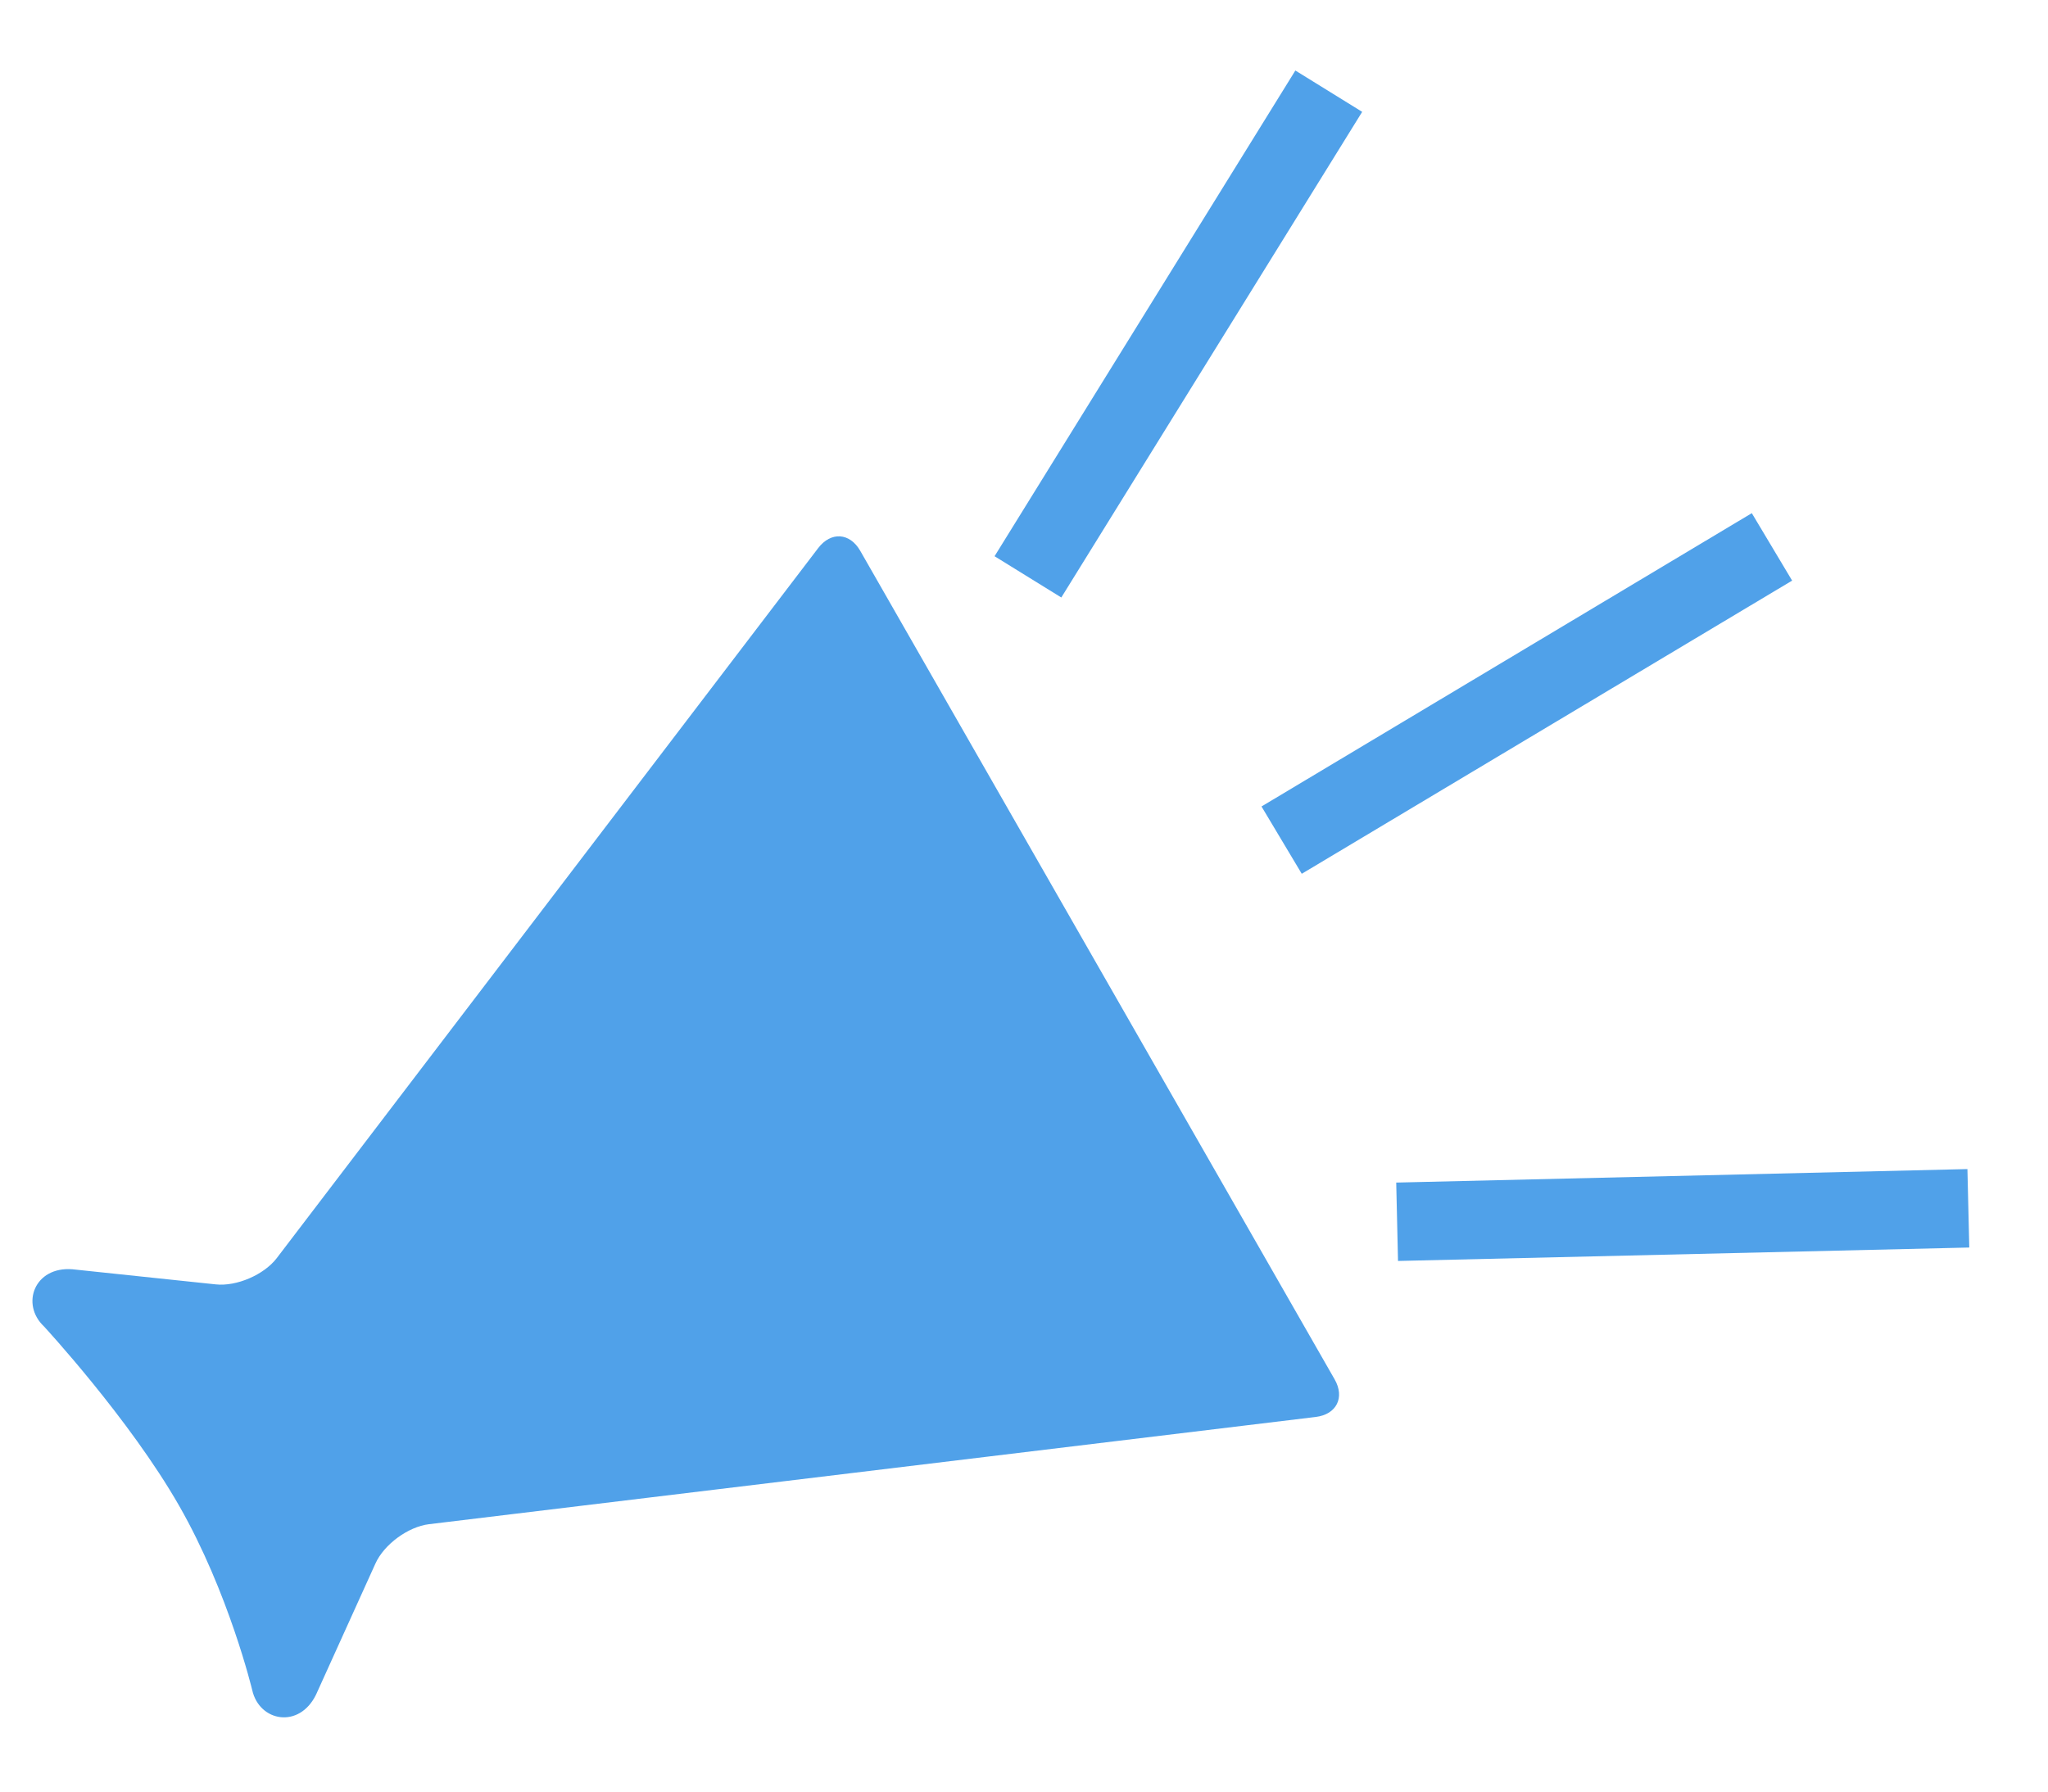 <?xml version="1.0" encoding="utf-8"?>
<!-- Generator: Adobe Illustrator 25.4.1, SVG Export Plug-In . SVG Version: 6.00 Build 0)  -->
<svg version="1.1" id="レイヤー_1" xmlns="http://www.w3.org/2000/svg" xmlns:xlink="http://www.w3.org/1999/xlink" x="0px"
	 y="0px" width="32px" height="28px" viewBox="0 0 32 28" style="enable-background:new 0 0 32 28;" xml:space="preserve">
<style type="text/css">
	.st0{fill:#50A1E9;}
</style>
<g>
	<g>
		<path class="st0" d="M0.688,20.731c0,0,1.335,1.444,2.11,2.8c0.777,1.357,1.143,2.883,1.143,2.883
			c0.111,0.494,0.734,0.609,0.997,0.071l0.929-2.051c0.135-0.298,0.511-0.574,0.836-0.613l13.855-1.676
			c0.325-0.039,0.458-0.304,0.296-0.587l-7.413-12.95c-0.163-0.284-0.458-0.303-0.657-0.042L4.324,19.663
			c-0.199,0.26-0.627,0.445-0.953,0.41l-2.239-0.236C0.535,19.79,0.32,20.386,0.688,20.731z"/>
		<polygon class="st0" points="16.583,9.338 21.284,1.748 20.24,1.102 15.54,8.693 		"/>
		<polygon class="st0" points="30.741,18.271 21.816,18.482 21.844,19.707 30.77,19.497 		"/>
	</g>
	<polygon class="st0" points="20.34,13.656 28.002,9.074 27.372,8.02 19.711,12.604 	"/>
</g>
</svg>
